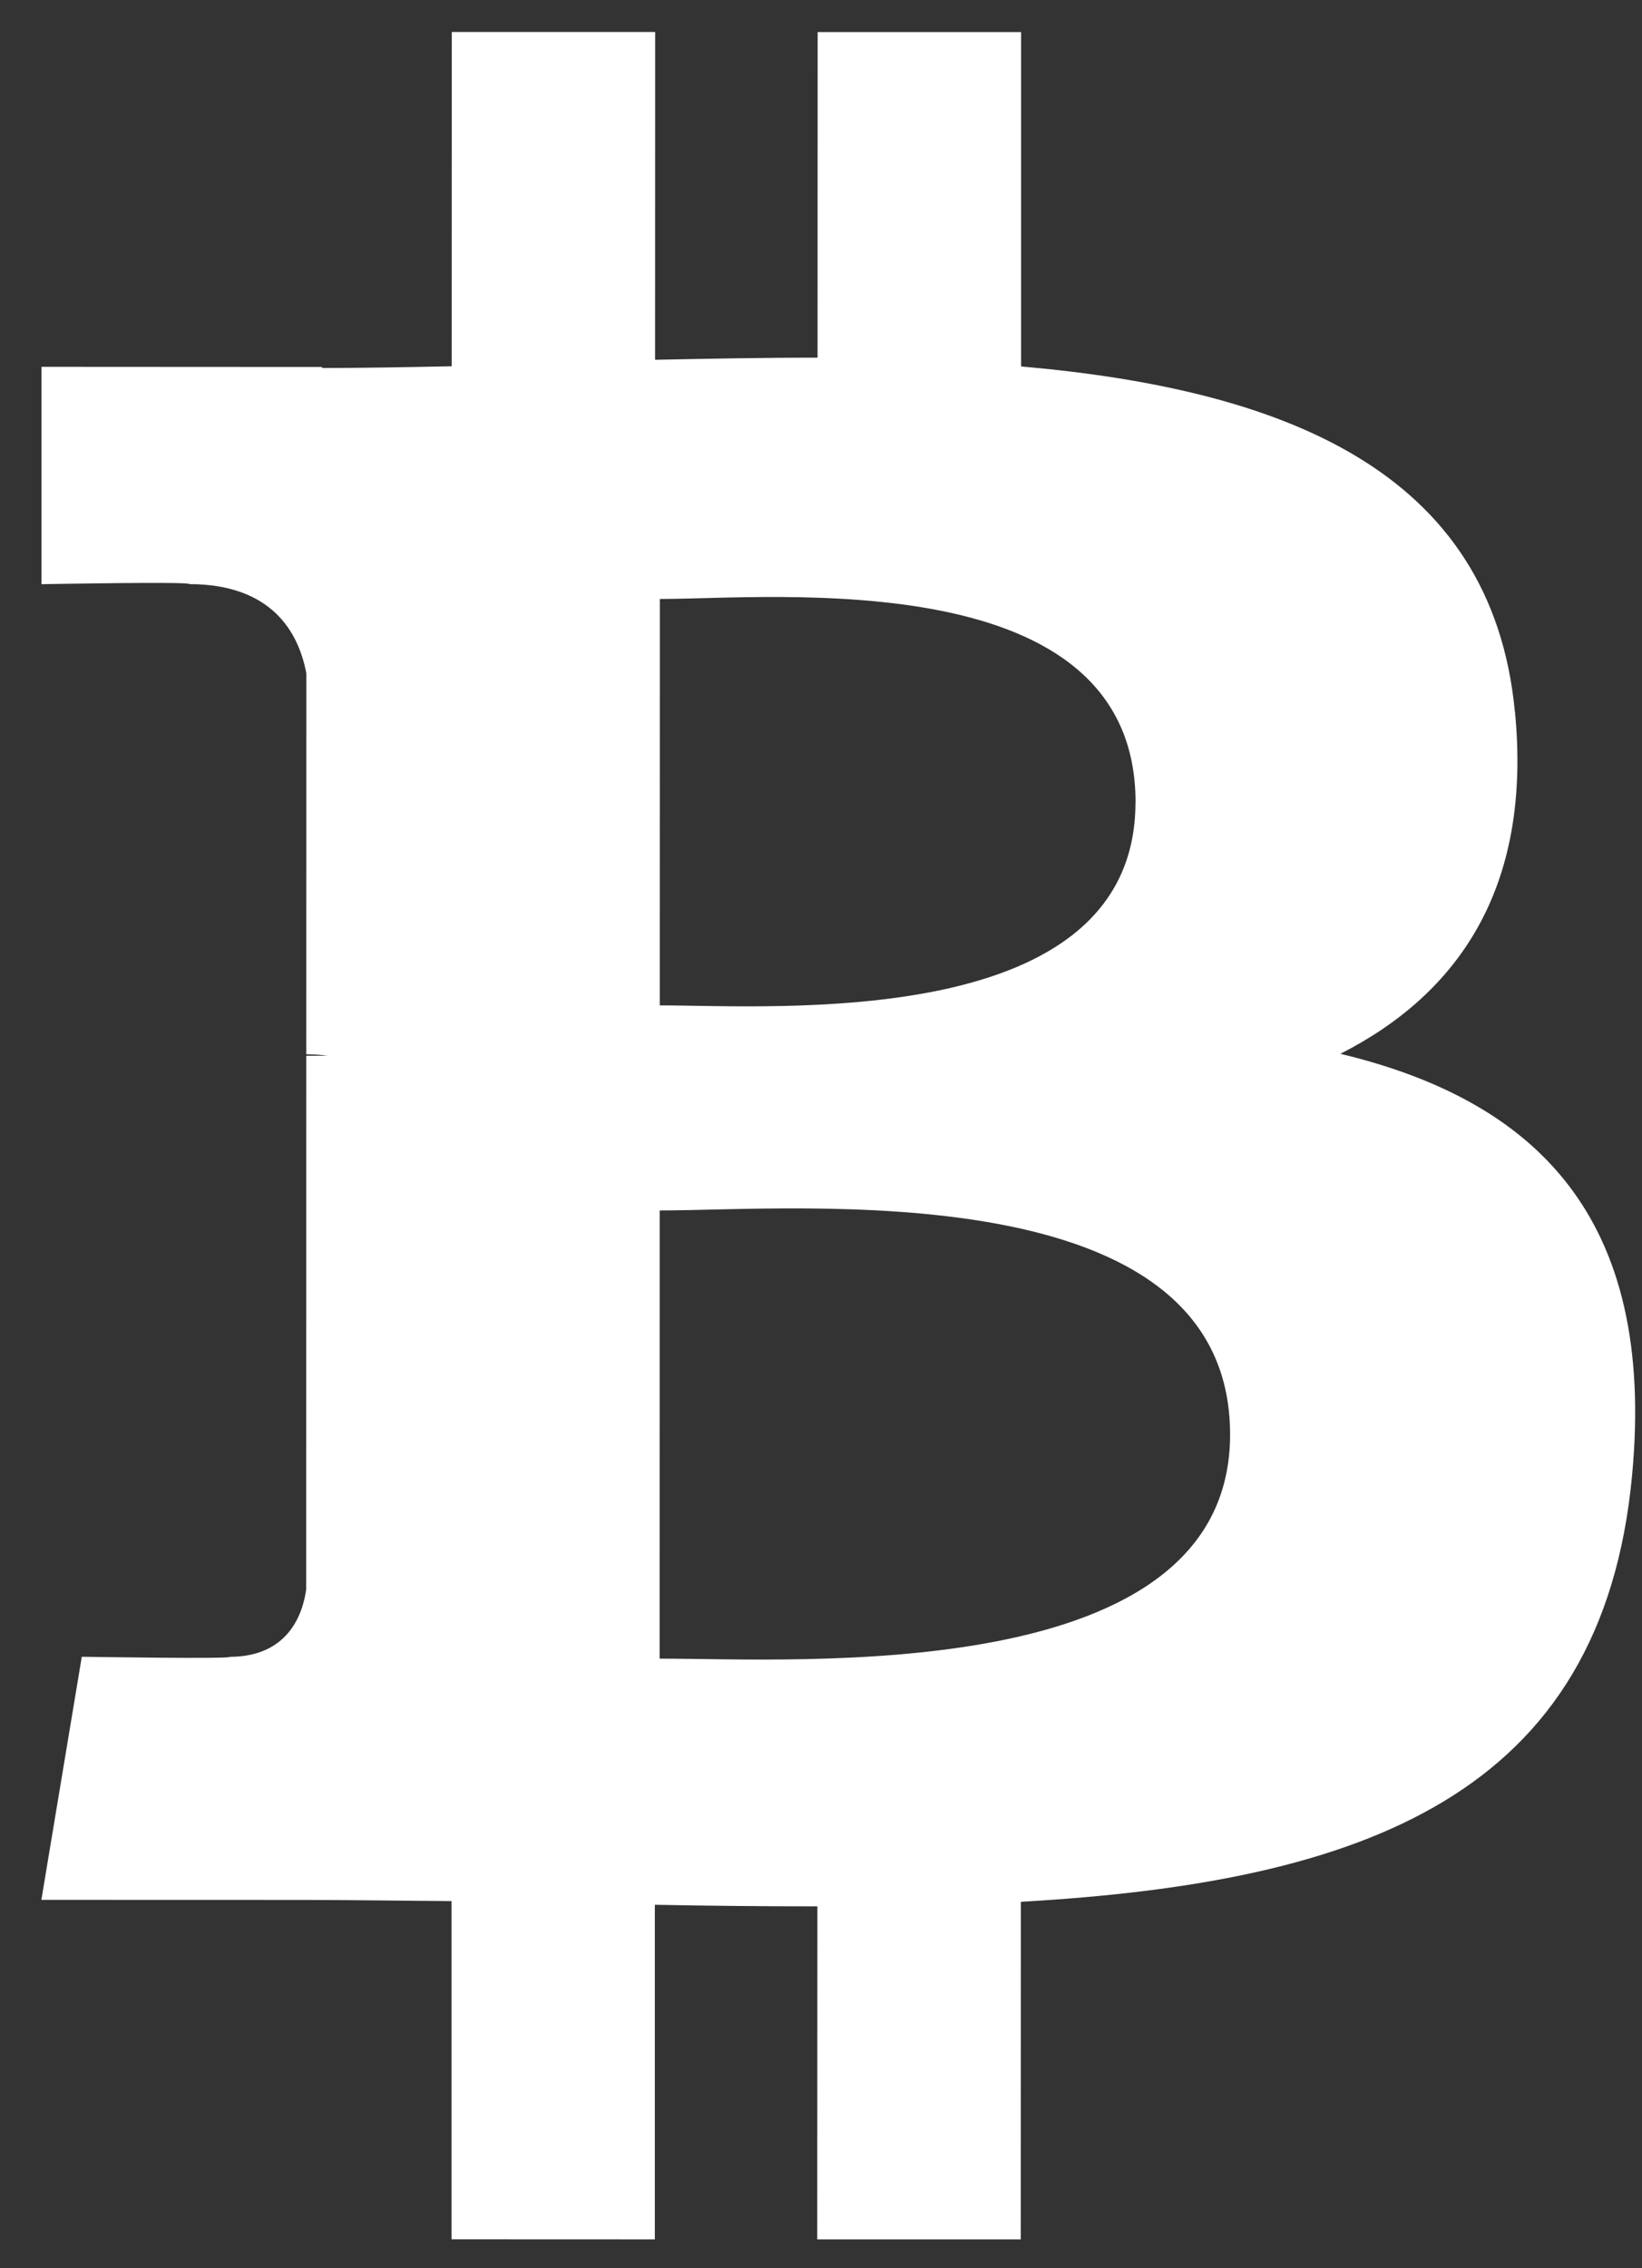 <svg width="21" height="29" viewBox="0 0 21 29" fill="none" xmlns="http://www.w3.org/2000/svg">
<rect x="0" y="0" width="21" height="29" fill="#333333" stroke="none"/>
<path d="M19.374 9.096C19.078 6.014 16.418 4.98 13.059 4.685L13.059 0.41L10.457 0.41L10.456 4.573C9.772 4.572 9.073 4.586 8.378 4.6L8.379 0.409L5.778 0.409L5.777 4.683C5.213 4.694 4.66 4.705 4.12 4.705L4.12 4.692L0.531 4.69L0.531 7.469C0.531 7.469 2.453 7.433 2.421 7.468C3.475 7.469 3.818 8.081 3.918 8.609L3.917 13.479C3.99 13.48 4.085 13.483 4.192 13.498C4.106 13.498 4.013 13.497 3.917 13.498L3.916 20.321C3.87 20.653 3.675 21.182 2.938 21.183C2.971 21.213 1.046 21.182 1.046 21.182L0.529 24.29L3.915 24.291C4.546 24.292 5.166 24.302 5.775 24.306L5.775 28.63L8.375 28.631L8.375 24.353C9.089 24.367 9.78 24.373 10.454 24.373L10.452 28.631L13.055 28.631L13.056 24.315C17.431 24.065 20.494 22.963 20.874 18.854C21.182 15.546 19.626 14.07 17.143 13.473C18.652 12.705 19.595 11.351 19.375 9.096L19.374 9.096L19.374 9.096ZM15.732 18.341C15.732 21.573 10.2 21.204 8.436 21.206L8.437 15.476C10.202 15.477 15.732 14.971 15.732 18.341L15.732 18.341ZM14.522 10.258C14.521 13.198 9.907 12.854 8.438 12.854L8.439 7.658C9.908 7.658 14.523 7.192 14.523 10.258L14.522 10.258Z" fill="white"/>
</svg>
